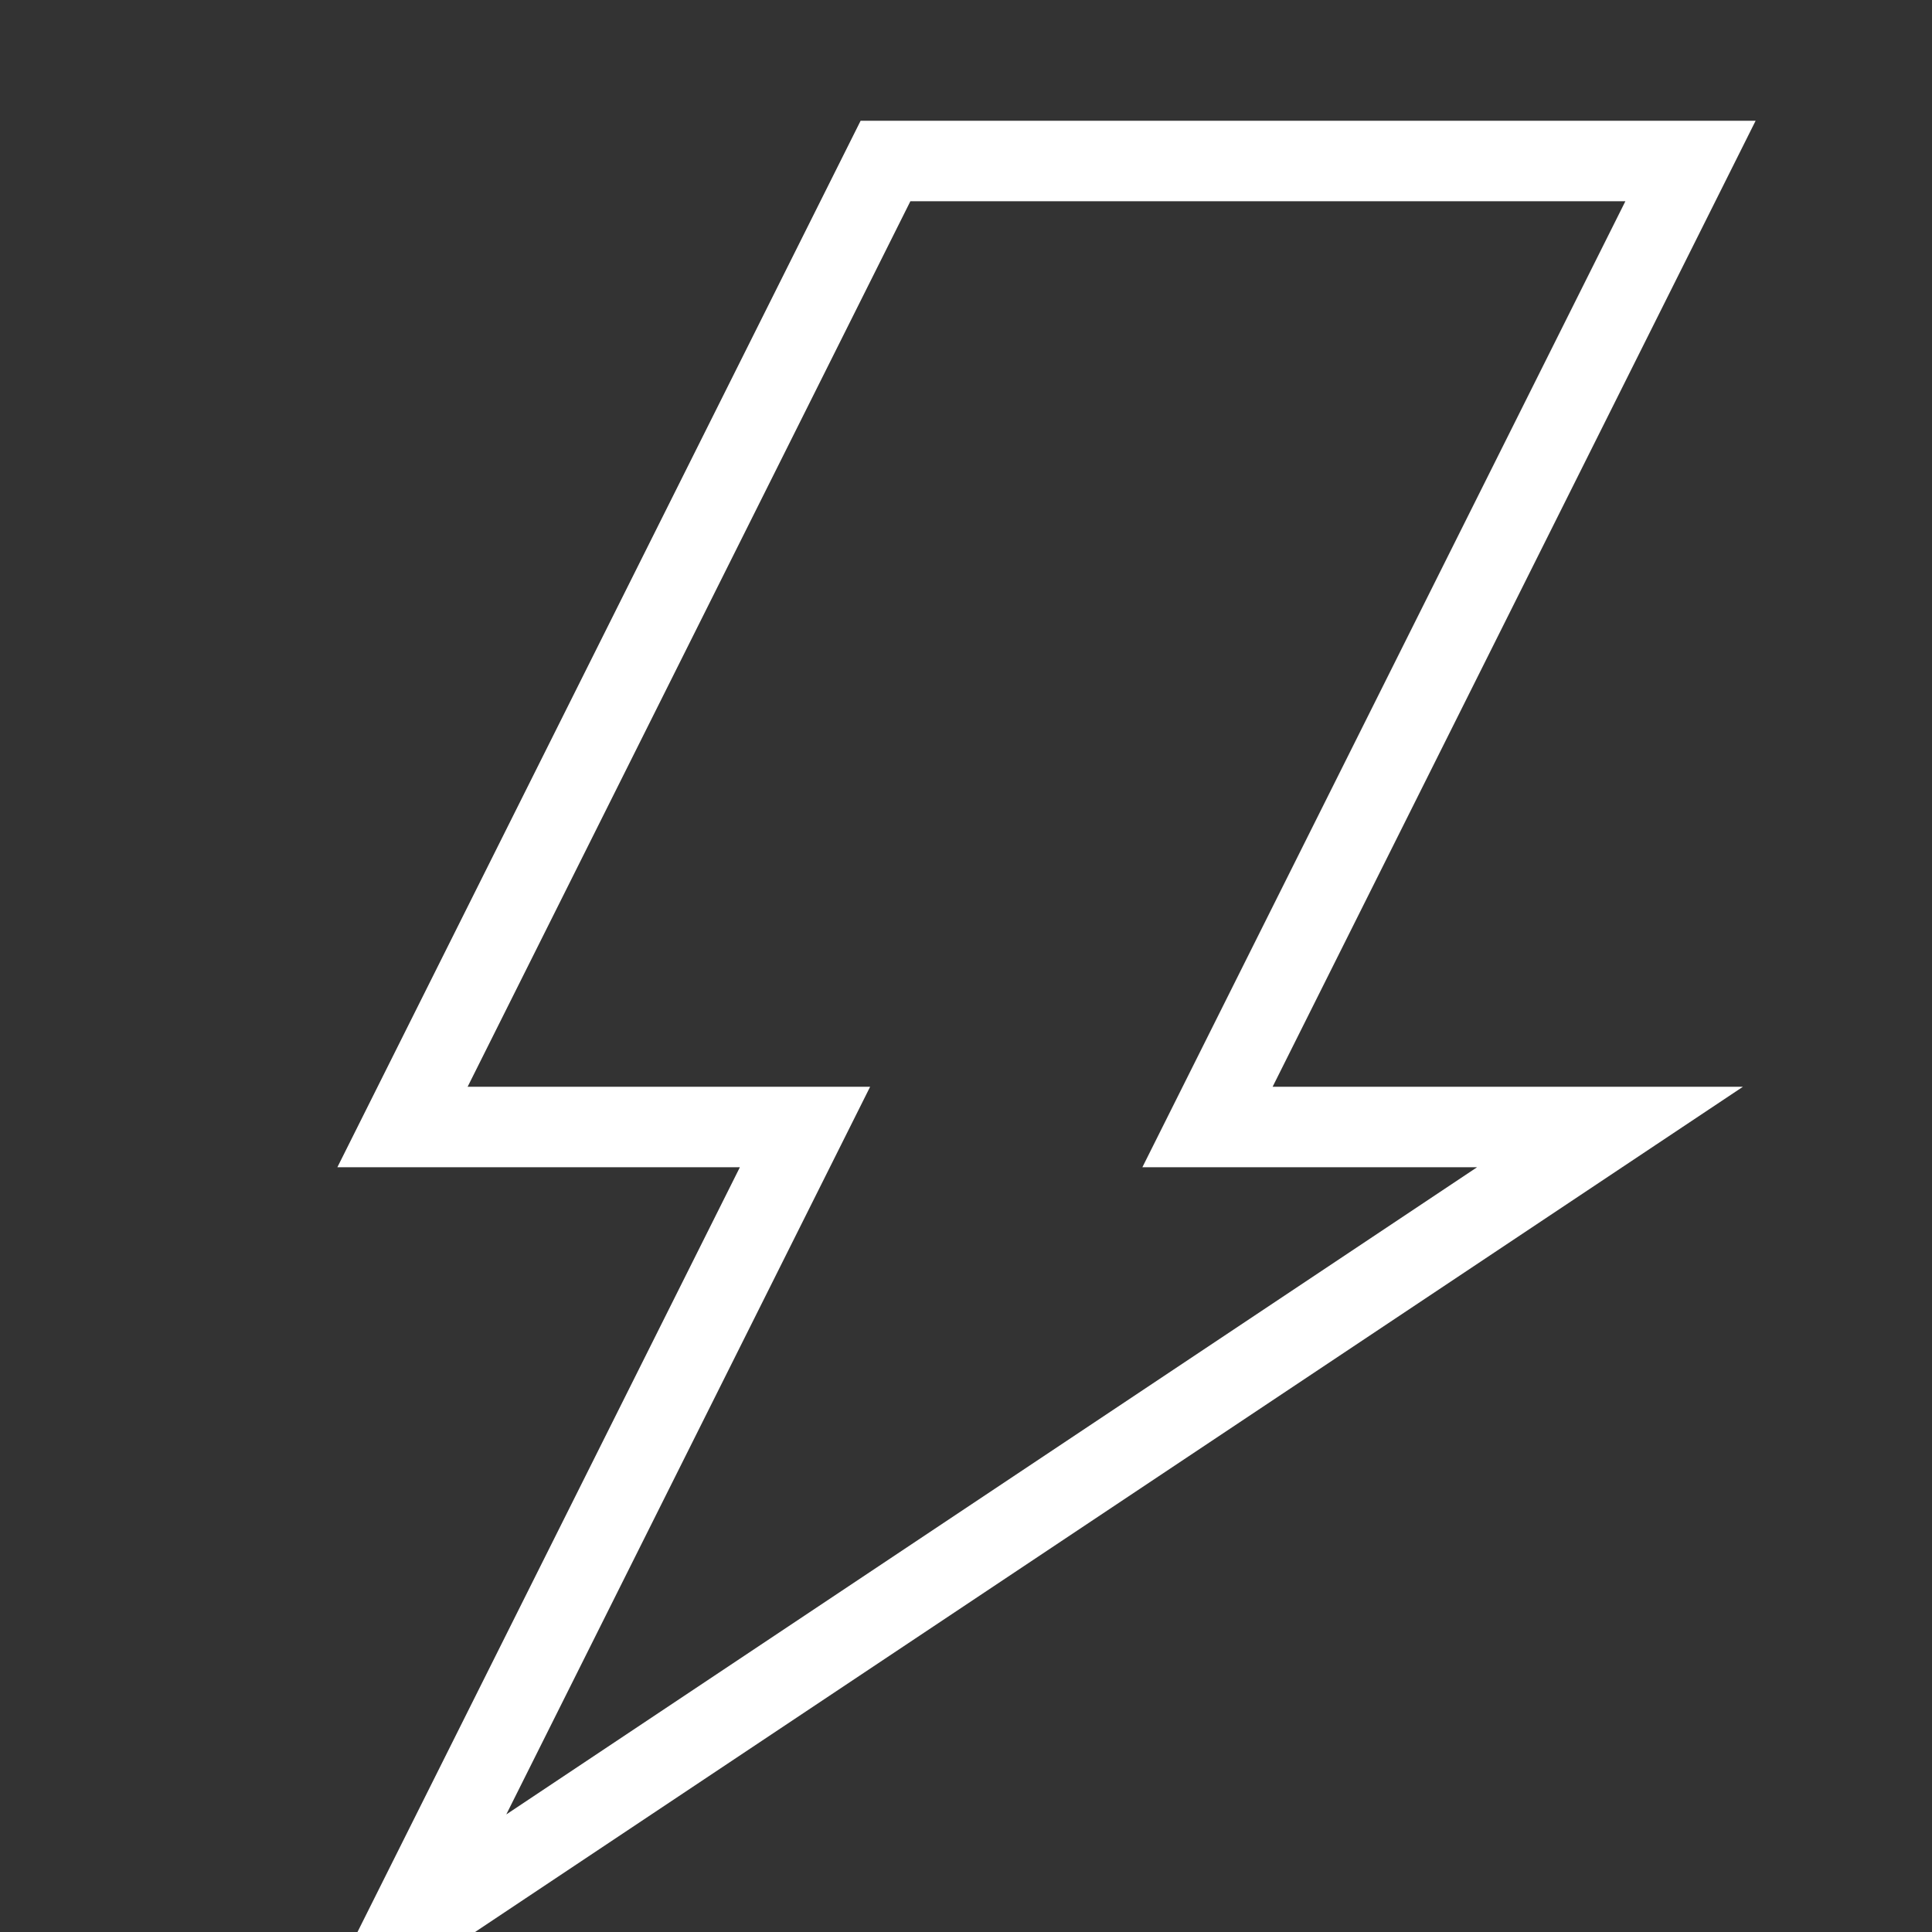 <?xml version="1.0" encoding="UTF-8"?>
<svg 
    width="24" 
    height="24" 
    viewBox="0 0 24 24" 
    xmlns="http://www.w3.org/2000/svg"
    fill="none" 
    stroke="white" 
    stroke-width="1">
    <rect x="0" y="0" width="24" height="24" fill="#333333" stroke="none"/>
    <polygon points="20,14 15,14 21,2 11,2 5,14 10,14 5,24"/>
</svg>
